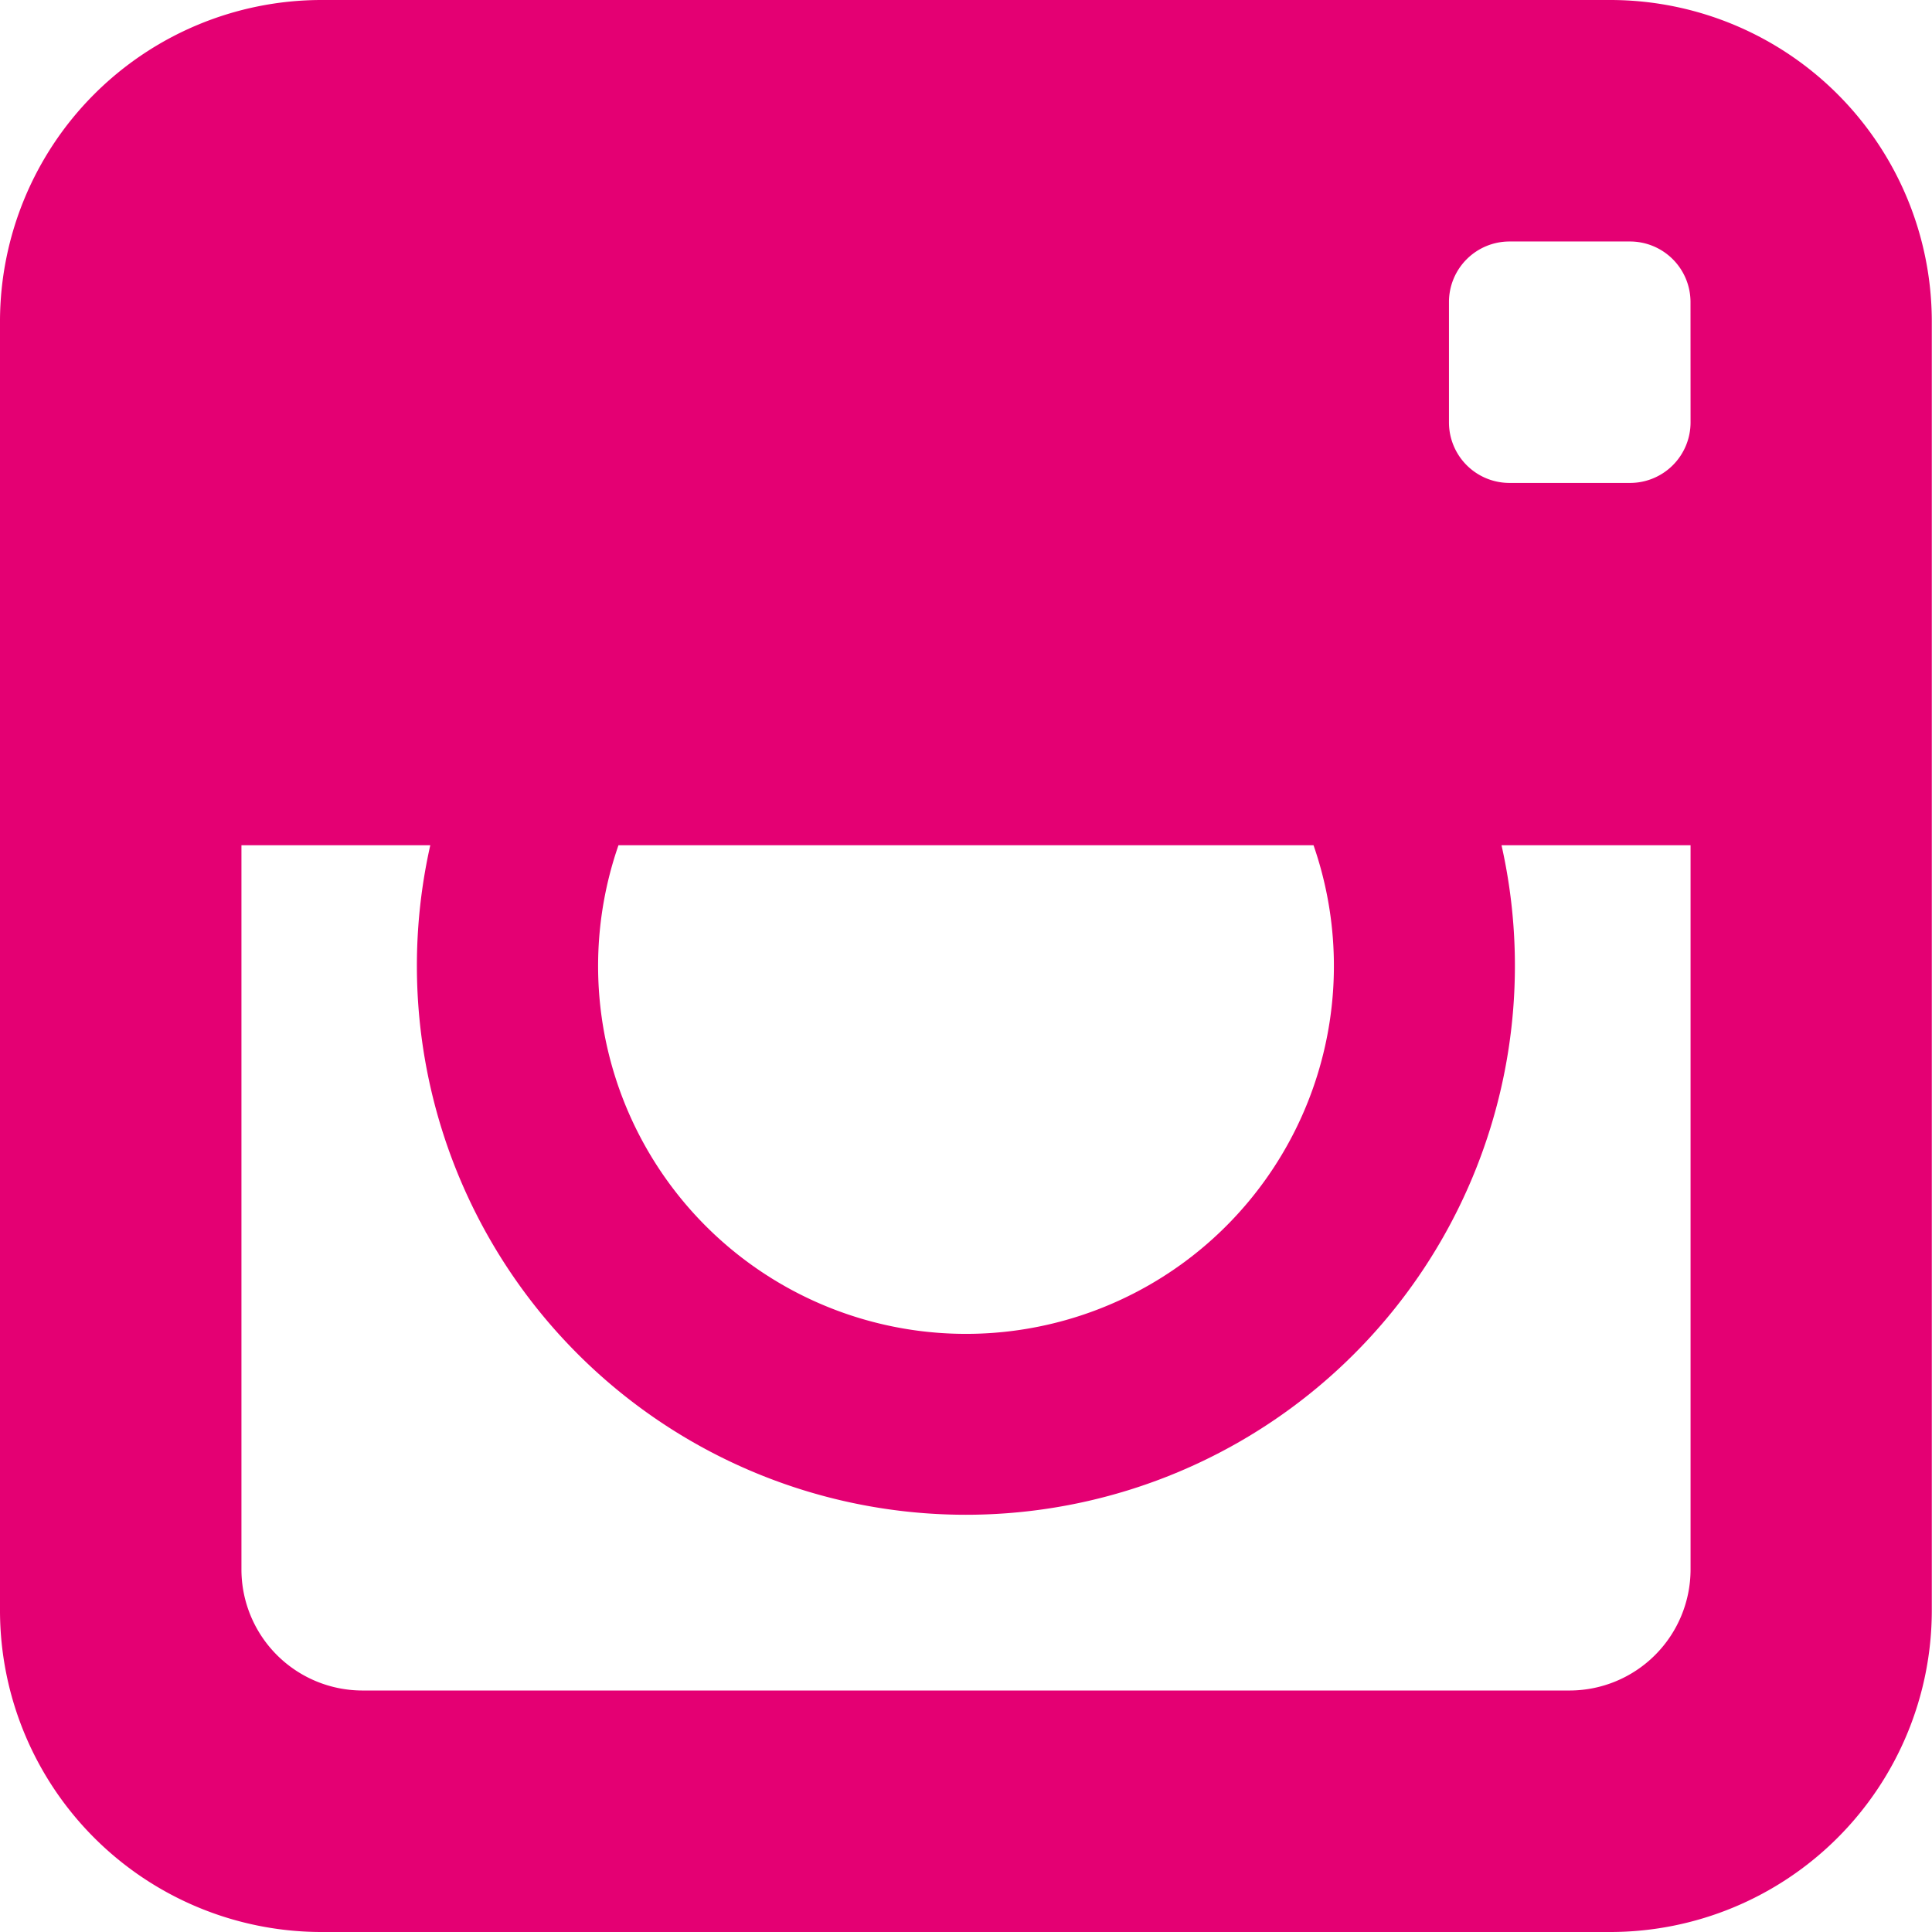 <?xml version="1.0" encoding="UTF-8"?> <svg xmlns="http://www.w3.org/2000/svg" width="38.745" height="38.745" viewBox="0 0 38.745 38.745"><path id="Icon_metro-instagram" data-name="Icon metro-instagram" d="M34.883,1.928H9A6.451,6.451,0,0,0,2.571,8.36v25.88A6.451,6.451,0,0,0,9,40.673h25.88a6.451,6.451,0,0,0,6.432-6.432V8.36A6.451,6.451,0,0,0,34.883,1.928ZM14.974,18.879H28.913a7.378,7.378,0,1,1-13.939,0Zm21.5,0V33.408a2.429,2.429,0,0,1-2.422,2.422H9.835a2.429,2.429,0,0,1-2.422-2.422V18.879H11.2a11.01,11.01,0,1,0,21.483,0Zm0-8.477a1.214,1.214,0,0,1-1.211,1.211H32.84A1.214,1.214,0,0,1,31.629,10.4V7.982A1.214,1.214,0,0,1,32.84,6.771h2.422a1.214,1.214,0,0,1,1.211,1.211Z" transform="translate(-2.571 -1.928)" fill="#e40073"></path></svg> 